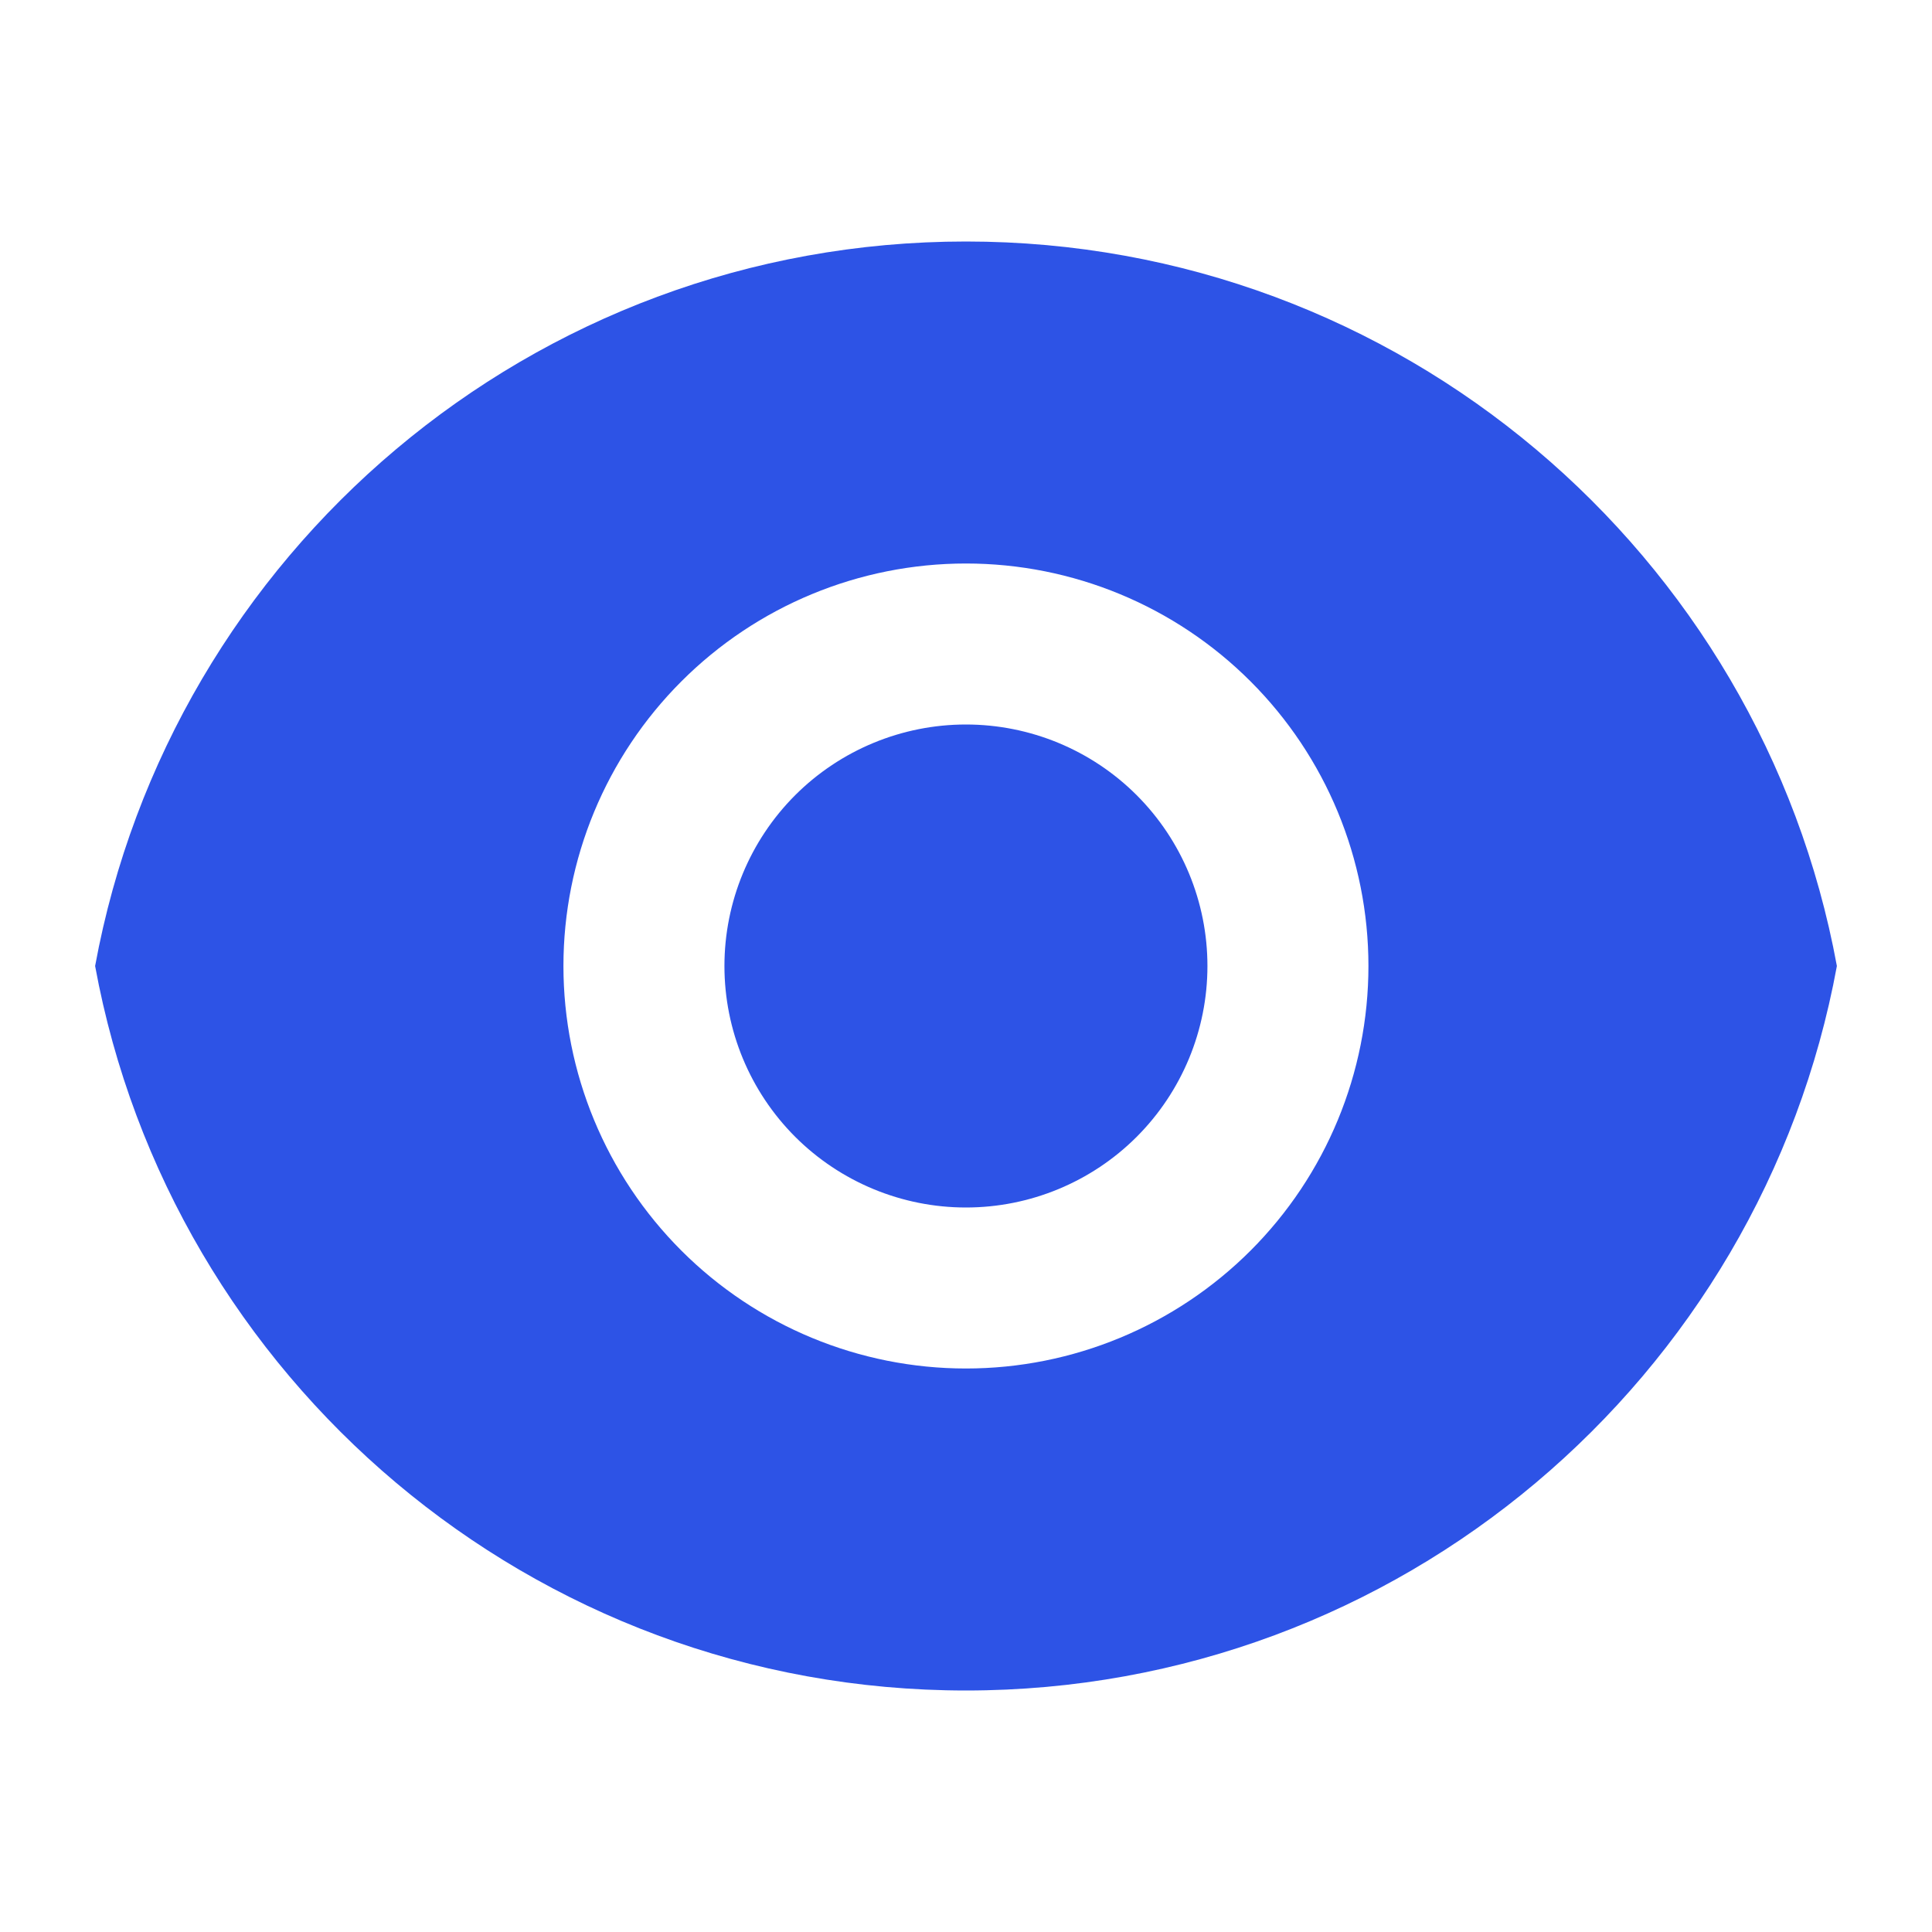<svg width="30" height="30" viewBox="0 0 30 30" fill="none" xmlns="http://www.w3.org/2000/svg">
<path d="M1.477 15C2.652 8.6 8.259 3.75 14.999 3.75C21.739 3.75 27.347 8.6 28.523 15C27.348 21.4 21.739 26.25 14.999 26.25C8.259 26.25 2.652 21.4 1.477 15ZM14.999 21.25C16.657 21.25 18.246 20.591 19.419 19.419C20.591 18.247 21.249 16.658 21.249 15C21.249 13.342 20.591 11.753 19.419 10.581C18.246 9.408 16.657 8.75 14.999 8.75C13.341 8.75 11.752 9.408 10.58 10.581C9.408 11.753 8.749 13.342 8.749 15C8.749 16.658 9.408 18.247 10.58 19.419C11.752 20.591 13.341 21.25 14.999 21.25ZM14.999 18.75C14.005 18.75 13.051 18.355 12.347 17.652C11.644 16.948 11.249 15.995 11.249 15C11.249 14.005 11.644 13.052 12.347 12.348C13.051 11.645 14.005 11.25 14.999 11.25C15.994 11.25 16.948 11.645 17.651 12.348C18.354 13.052 18.749 14.005 18.749 15C18.749 15.995 18.354 16.948 17.651 17.652C16.948 18.355 15.994 18.75 14.999 18.75Z" fill="#2D53E6"/>
</svg>
